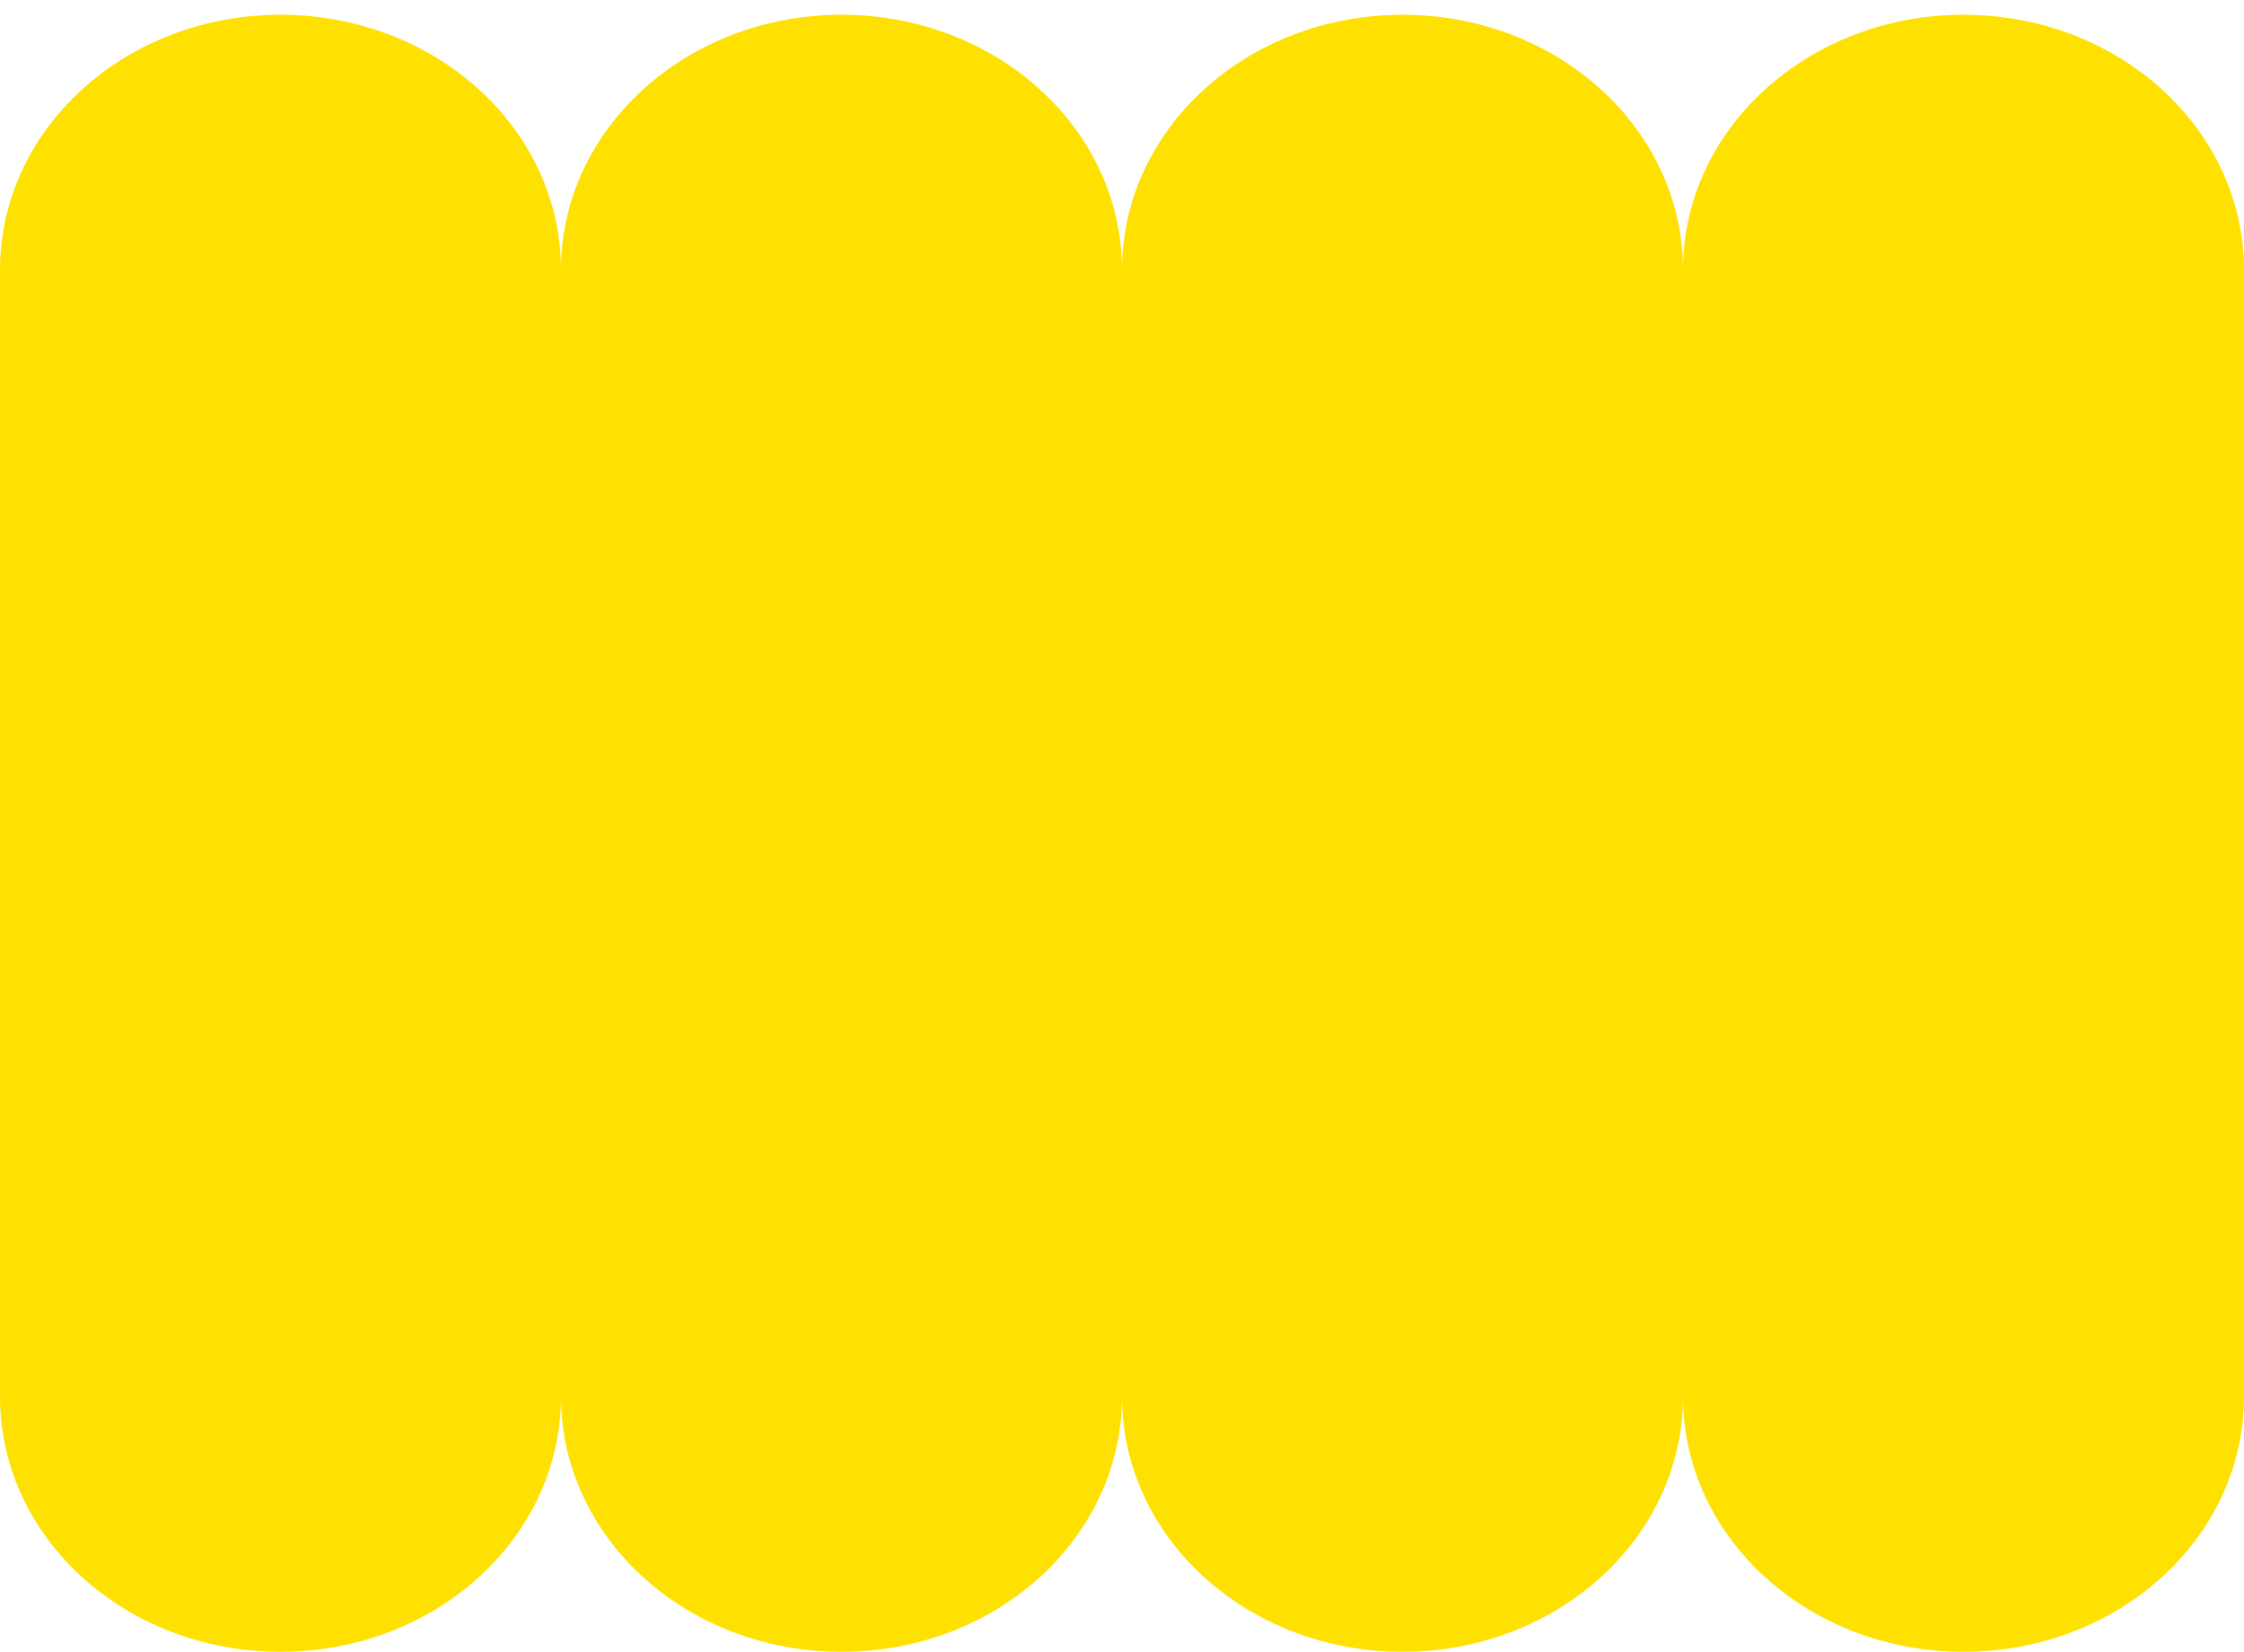 <svg width="148" height="109" viewBox="0 0 148 109" fill="none" xmlns="http://www.w3.org/2000/svg">
<path d="M129.5 0.974C119.27 0.974 111 8.5 111 17.809C111 8.5 102.73 0.974 92.5 0.974C82.27 0.974 74 8.5 74 17.809C74 8.5 65.73 0.974 55.5 0.974C45.27 0.974 37 8.5 37 17.809C37 8.5 28.73 0.974 18.5 0.974C8.27 0.974 0 8.5 0 17.809V92.139C0 101.448 8.27 108.974 18.5 108.974C28.73 108.974 37 101.448 37 92.139C37 101.448 45.27 108.974 55.5 108.974C65.73 108.974 74 101.448 74 92.139C74 101.448 82.27 108.974 92.5 108.974C102.73 108.974 111 101.448 111 92.139C111 101.448 119.27 108.974 129.5 108.974C139.73 108.974 148 101.448 148 92.139V17.809C148 8.5 139.73 0.974 129.5 0.974Z" fill="#FEE101"/>
</svg>
